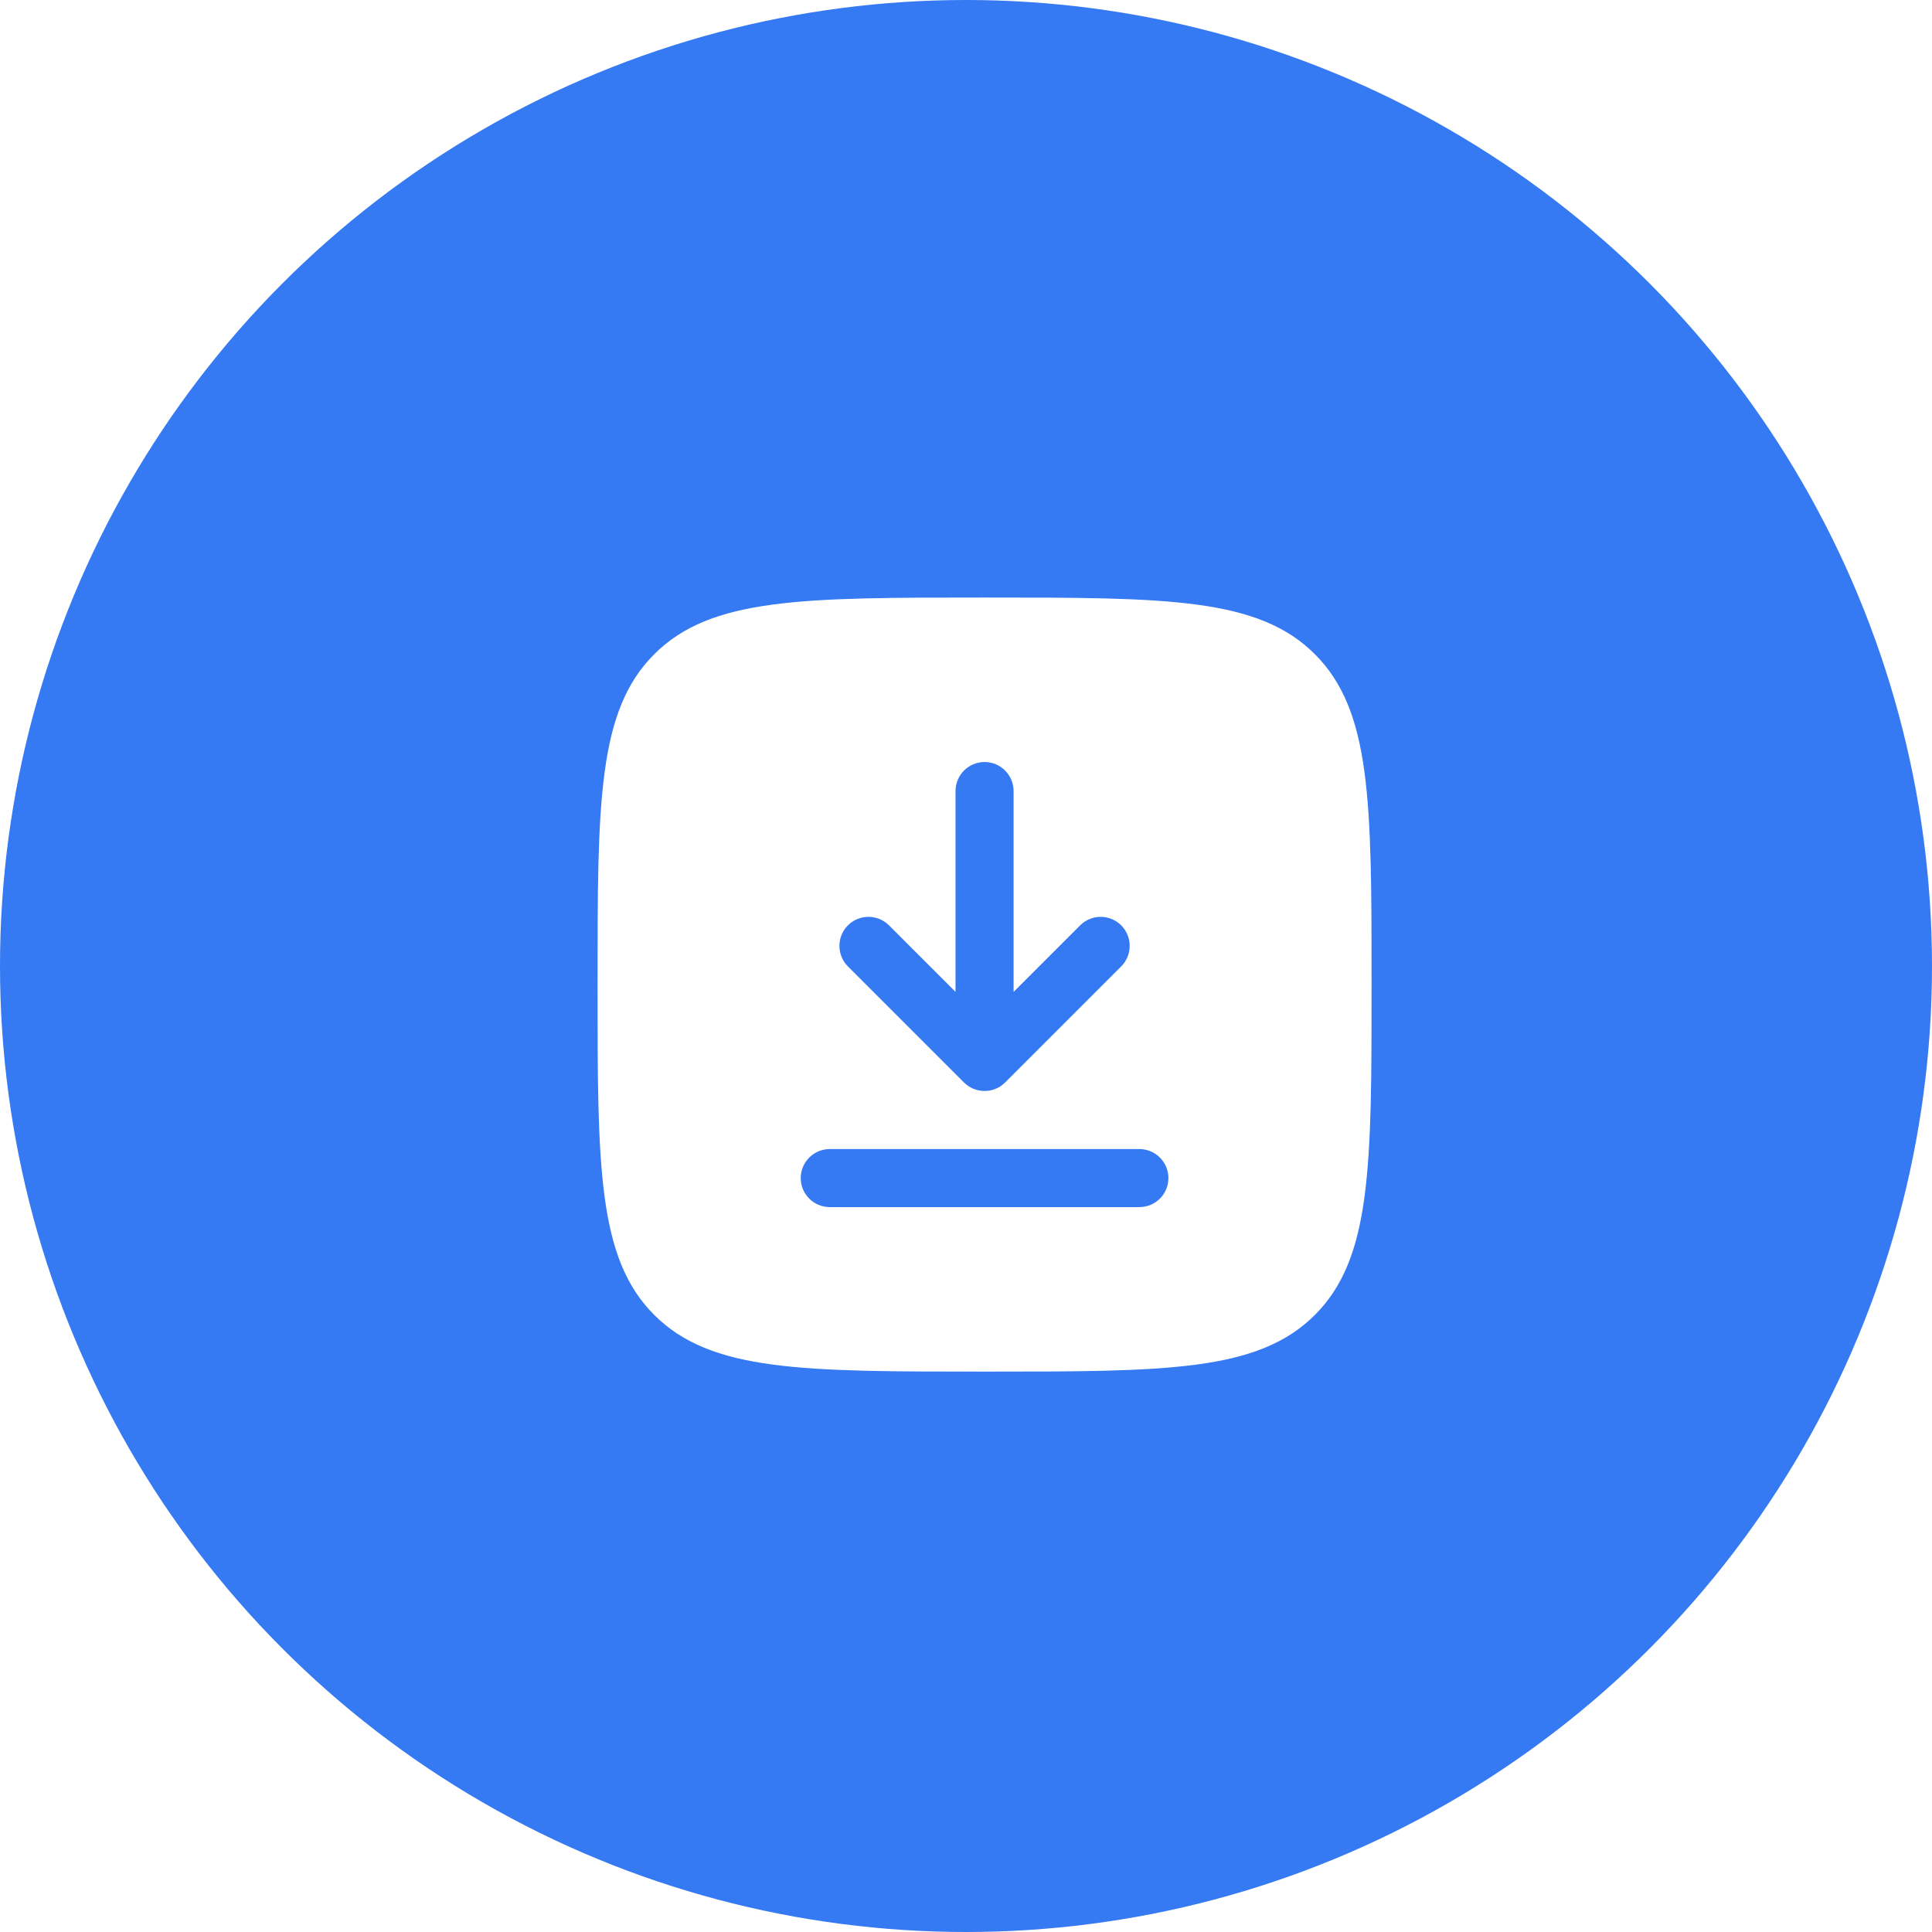 <?xml version="1.0" encoding="UTF-8"?> <svg xmlns="http://www.w3.org/2000/svg" width="52" height="52" viewBox="0 0 52 52" fill="none"><g filter="url(#filter0_i_167_24)"><circle cx="26" cy="26" r="26" fill="#3579F3"></circle></g><path fill-rule="evenodd" clip-rule="evenodd" d="M16.083 26.5C16.083 21.589 16.083 19.134 17.608 17.609C19.134 16.083 21.589 16.083 26.5 16.083C31.41 16.083 33.865 16.083 35.391 17.609C36.916 19.134 36.916 21.589 36.916 26.5C36.916 31.41 36.916 33.866 35.391 35.391C33.865 36.917 31.41 36.917 26.5 36.917C21.589 36.917 19.134 36.917 17.608 35.391C16.083 33.866 16.083 31.41 16.083 26.5ZM26.5 20.51C26.931 20.51 27.281 20.86 27.281 21.292V26.697L29.072 24.906C29.377 24.601 29.872 24.601 30.177 24.906C30.482 25.211 30.482 25.706 30.177 26.011L27.052 29.136C26.906 29.282 26.707 29.364 26.5 29.364C26.293 29.364 26.094 29.282 25.947 29.136L22.822 26.011C22.517 25.706 22.517 25.211 22.822 24.906C23.127 24.601 23.622 24.601 23.927 24.906L25.718 26.697V21.292C25.718 20.86 26.068 20.51 26.5 20.51ZM22.333 30.927C21.901 30.927 21.552 31.277 21.552 31.708C21.552 32.14 21.901 32.489 22.333 32.489H30.666C31.098 32.489 31.448 32.14 31.448 31.708C31.448 31.277 31.098 30.927 30.666 30.927H22.333Z" fill="white"></path><defs><filter id="filter0_i_167_24" x="0" y="0" width="52" height="52" filterUnits="userSpaceOnUse" color-interpolation-filters="sRGB"><feFlood flood-opacity="0" result="BackgroundImageFix"></feFlood><feBlend mode="normal" in="SourceGraphic" in2="BackgroundImageFix" result="shape"></feBlend><feColorMatrix in="SourceAlpha" type="matrix" values="0 0 0 0 0 0 0 0 0 0 0 0 0 0 0 0 0 0 127 0" result="hardAlpha"></feColorMatrix><feMorphology radius="2" operator="erode" in="SourceAlpha" result="effect1_innerShadow_167_24"></feMorphology><feOffset></feOffset><feGaussianBlur stdDeviation="2.4"></feGaussianBlur><feComposite in2="hardAlpha" operator="arithmetic" k2="-1" k3="1"></feComposite><feColorMatrix type="matrix" values="0 0 0 0 1 0 0 0 0 1 0 0 0 0 1 0 0 0 0.2 0"></feColorMatrix><feBlend mode="normal" in2="shape" result="effect1_innerShadow_167_24"></feBlend></filter></defs></svg> 